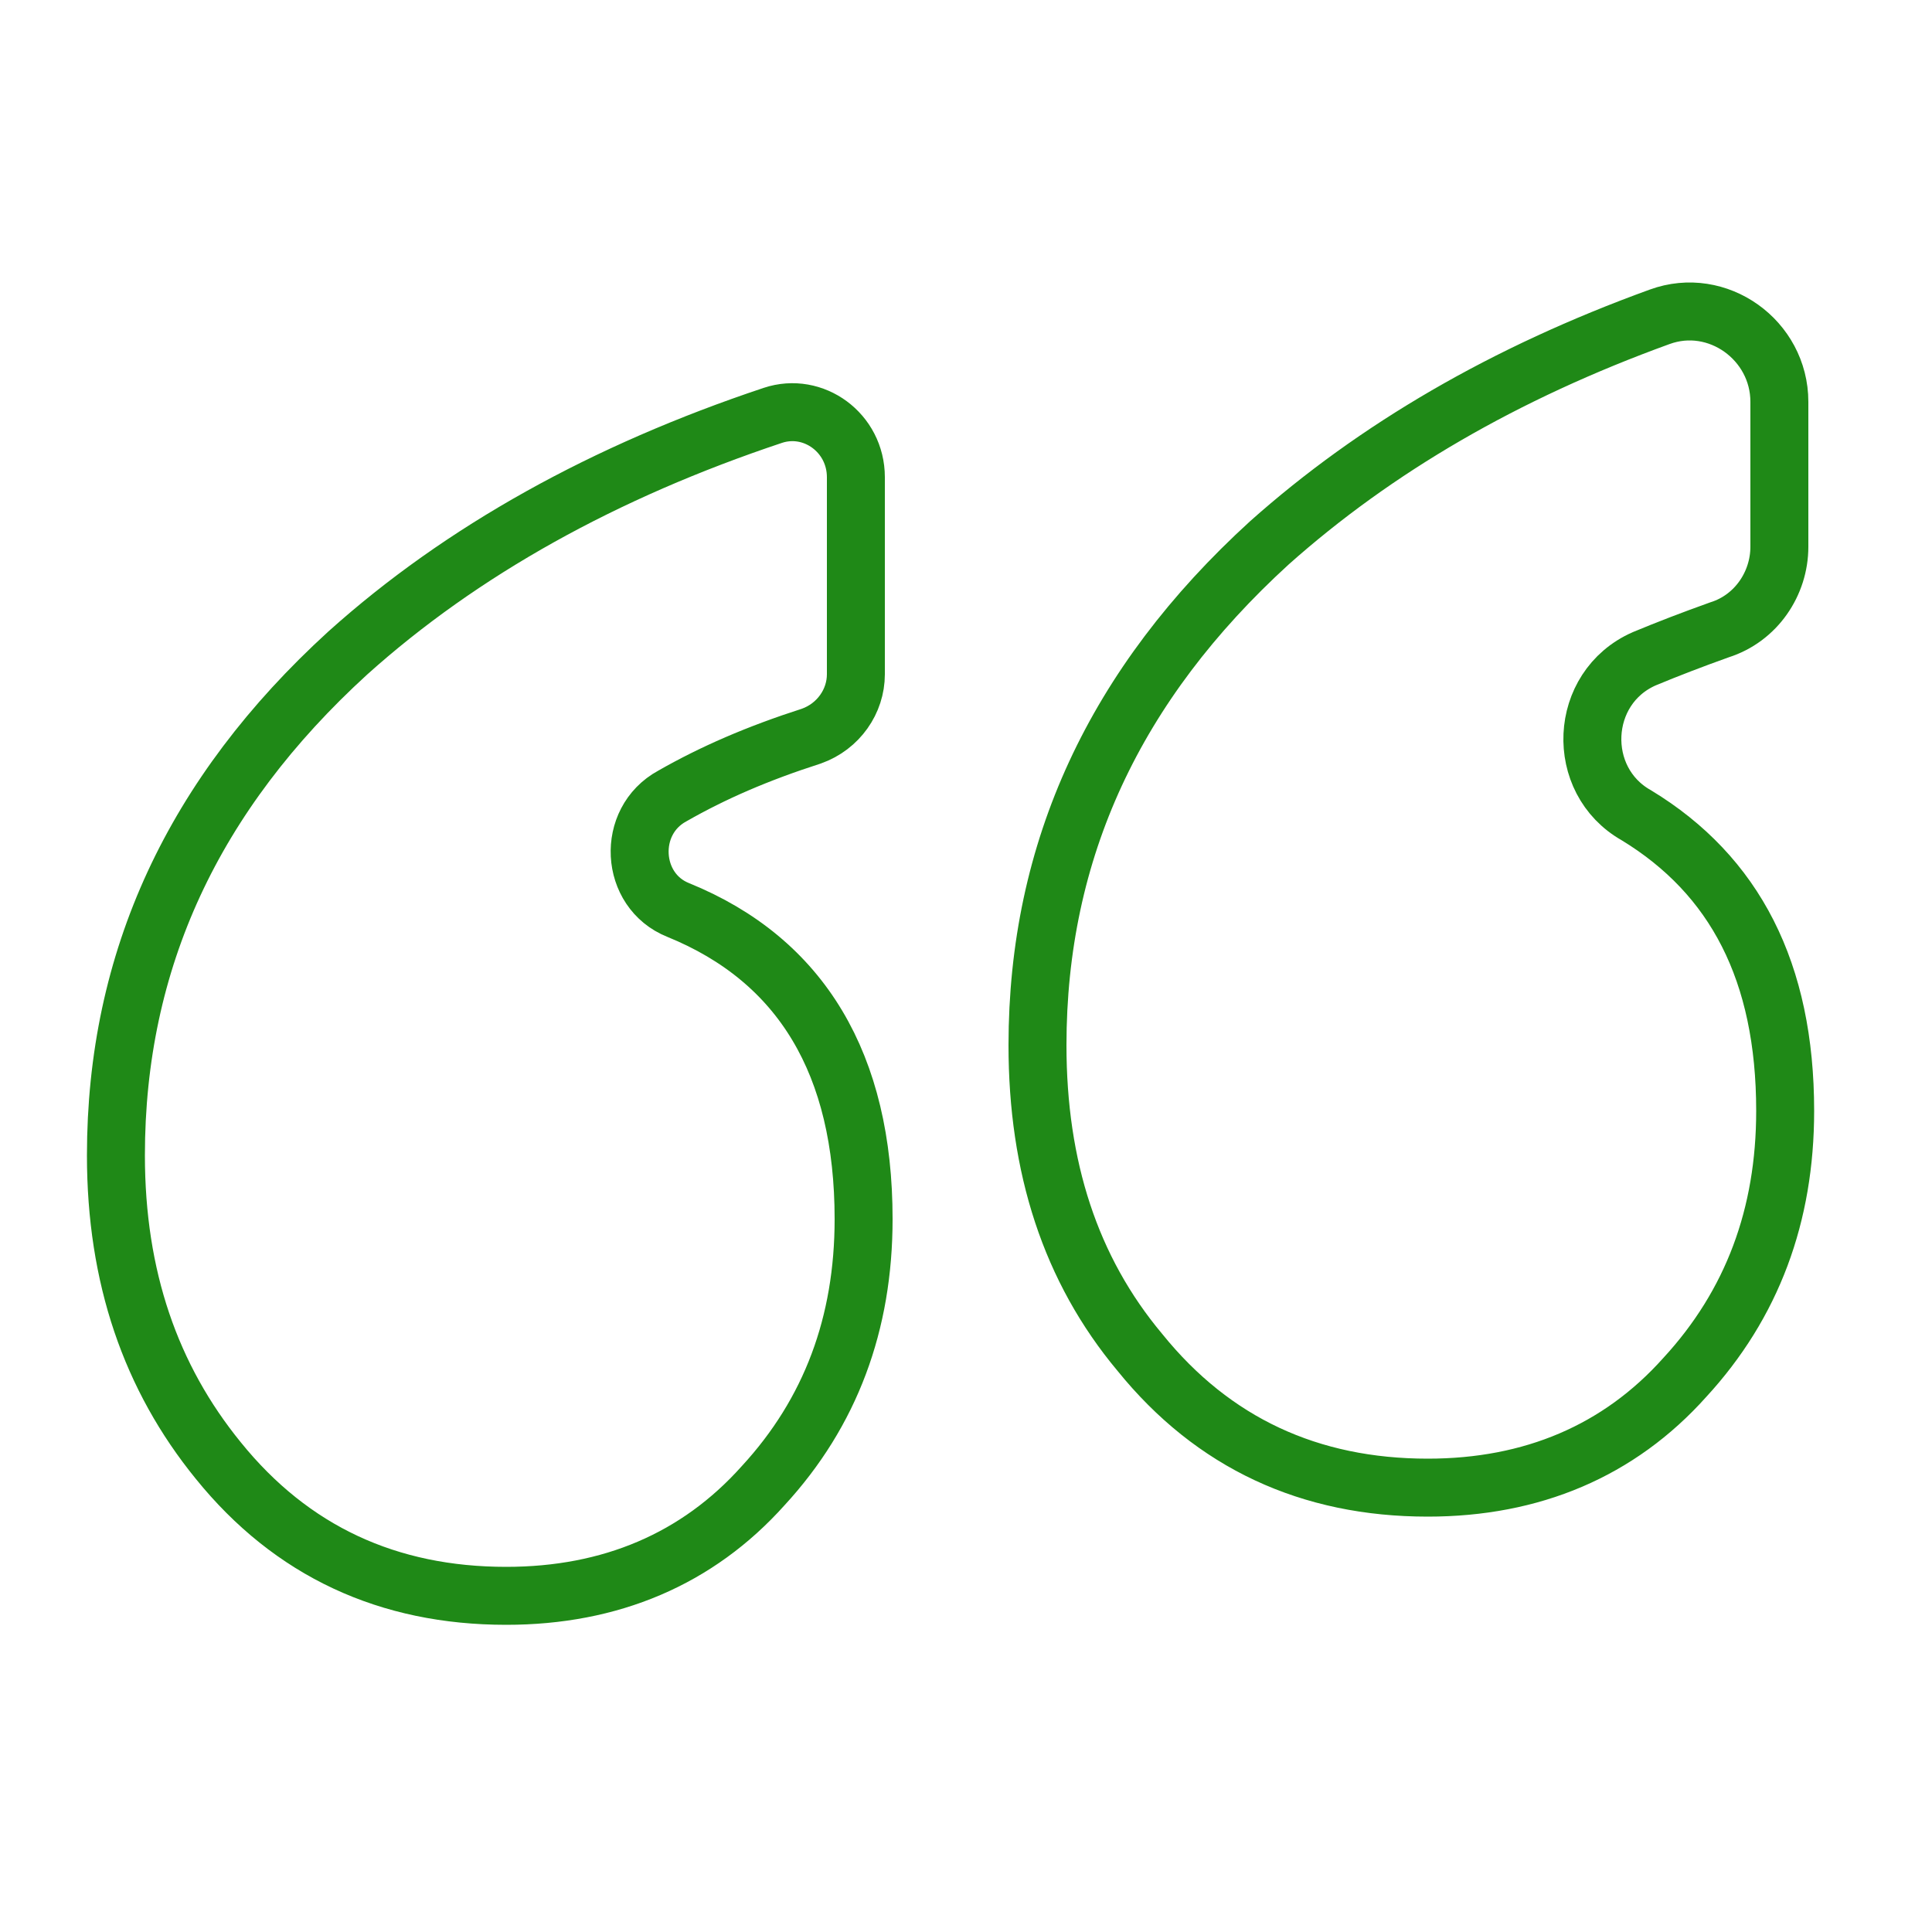 <?xml version="1.0" encoding="utf-8"?>
<!-- Generator: Adobe Illustrator 26.0.1, SVG Export Plug-In . SVG Version: 6.00 Build 0)  -->
<svg version="1.1" id="Layer_1" xmlns="http://www.w3.org/2000/svg" xmlns:xlink="http://www.w3.org/1999/xlink" x="0px" y="0px"
	 viewBox="0 0 100 100" style="enable-background:new 0 0 100 100;" xml:space="preserve">
<style type="text/css">
	.st0{fill:none;stroke:#1F8917;stroke-width:3;stroke-miterlimit:10;}
</style>
<g>
	<path class="st0" d="M44.7,63.1c0,5.4-1.7,10-5.2,13.8c-3.4,3.8-7.9,5.7-13.3,5.7c-6.1,0-11.1-2.3-14.9-7C7.8,71.3,6,66.1,6,59.8
		c0-10.1,4-18.7,12-26c5.9-5.3,13.3-9.4,22-12.3c2.1-0.7,4.3,0.9,4.3,3.2v10.2c0,1.4-0.9,2.7-2.3,3.2c-2.8,0.9-5.1,1.9-7.2,3.1
		c-2.4,1.3-2.2,4.9,0.3,5.9C41.5,49.7,44.7,55.1,44.7,63.1z M92.4,57.5c0,5.4-1.7,10-5.2,13.8c-3.4,3.8-7.9,5.7-13.3,5.7
		c-6.1,0-11.1-2.3-14.9-7c-3.6-4.3-5.3-9.6-5.3-15.9c0-10.1,4-18.7,12-26c5.5-4.9,12.2-8.8,20.2-11.7c3-1.1,6.2,1.2,6.2,4.4v7.5
		c0,1.9-1.2,3.7-3.1,4.3c-1.4,0.5-2.7,1-3.9,1.5c-3.4,1.5-3.6,6.3-0.4,8.1C89.8,45.3,92.4,50.3,92.4,57.5z"/>
</g>
</svg>
